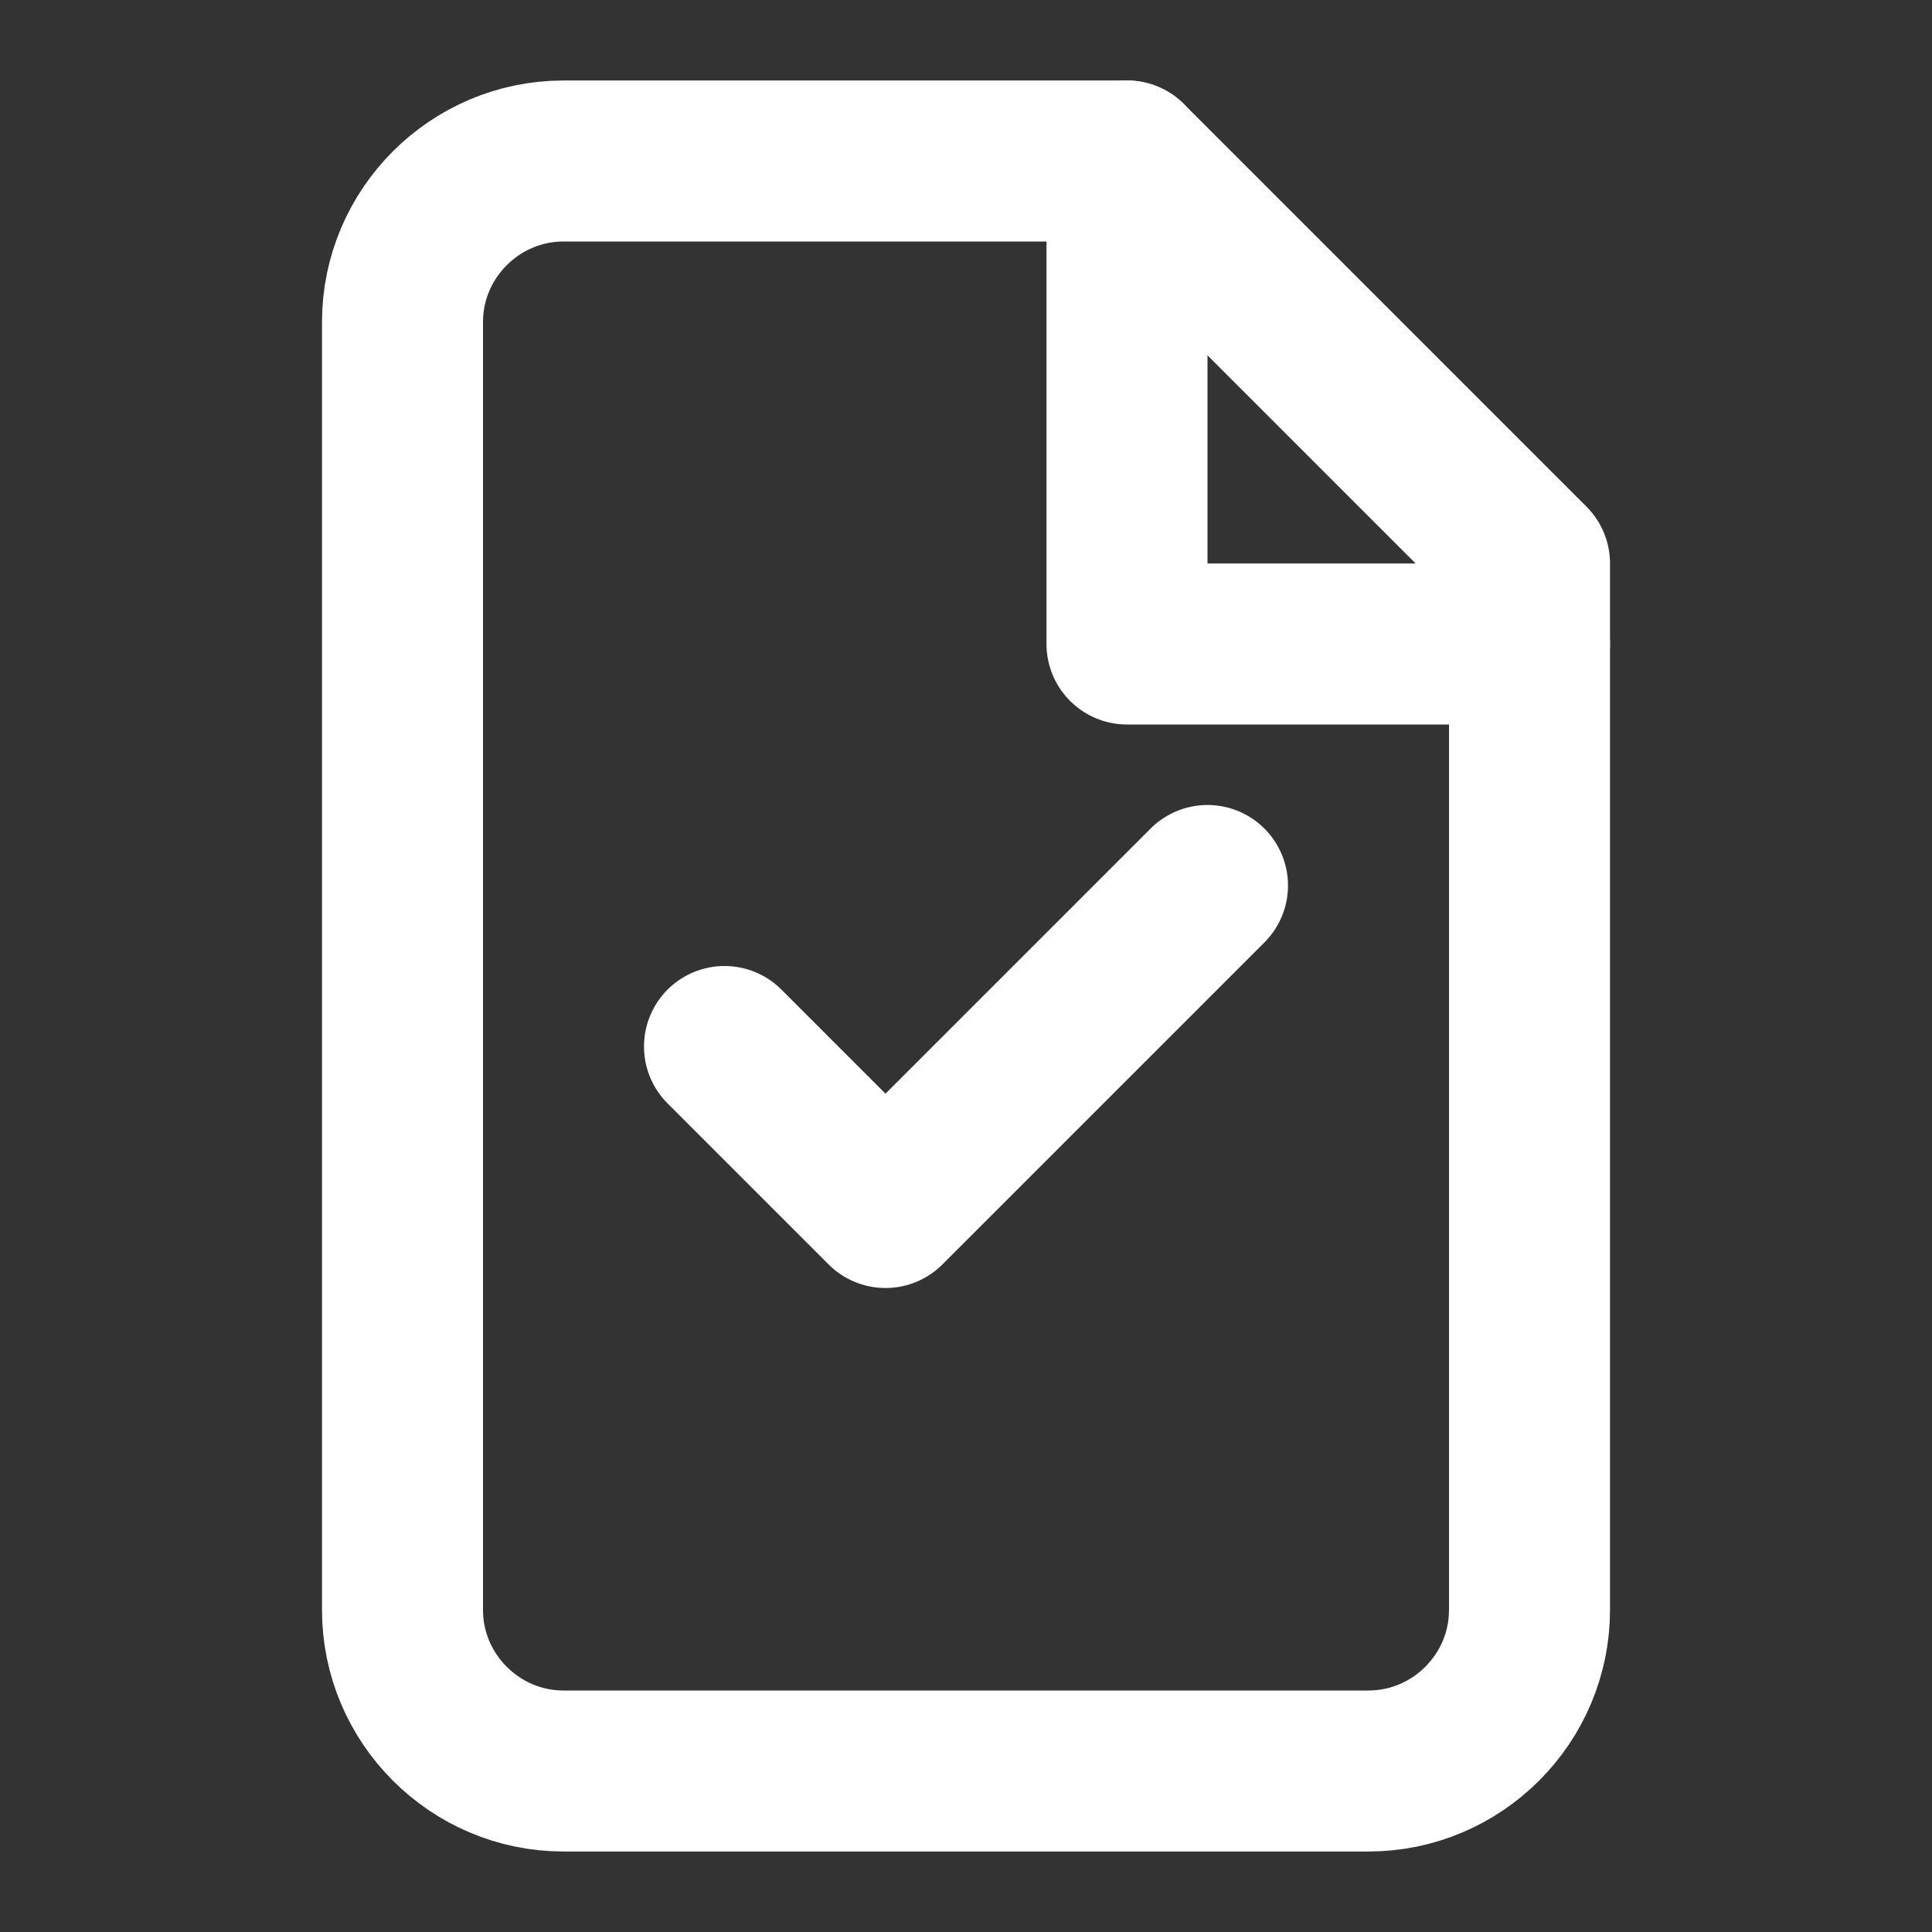 <svg width="24" height="24" viewBox="0 0 24 24" fill="none" xmlns="http://www.w3.org/2000/svg">
    <rect x="0" y="0" width="24" height="24" fill="#333333" stroke="none"/>
    <path d="M7 2H14L19 7V20C19 21.1 18.1 22 17 22H7C5.9 22 5 21.1 5 20V4C5 2.9 5.9 2 7 2Z" stroke="white" stroke-width="2" stroke-linecap="round" stroke-linejoin="round"/>
    <path d="M14 2V8H19" stroke="white" stroke-width="2" stroke-linecap="round" stroke-linejoin="round"/>
    <path d="M9 13L11 15L15 11" stroke="white" stroke-width="2" stroke-linecap="round" stroke-linejoin="round"/>
</svg>